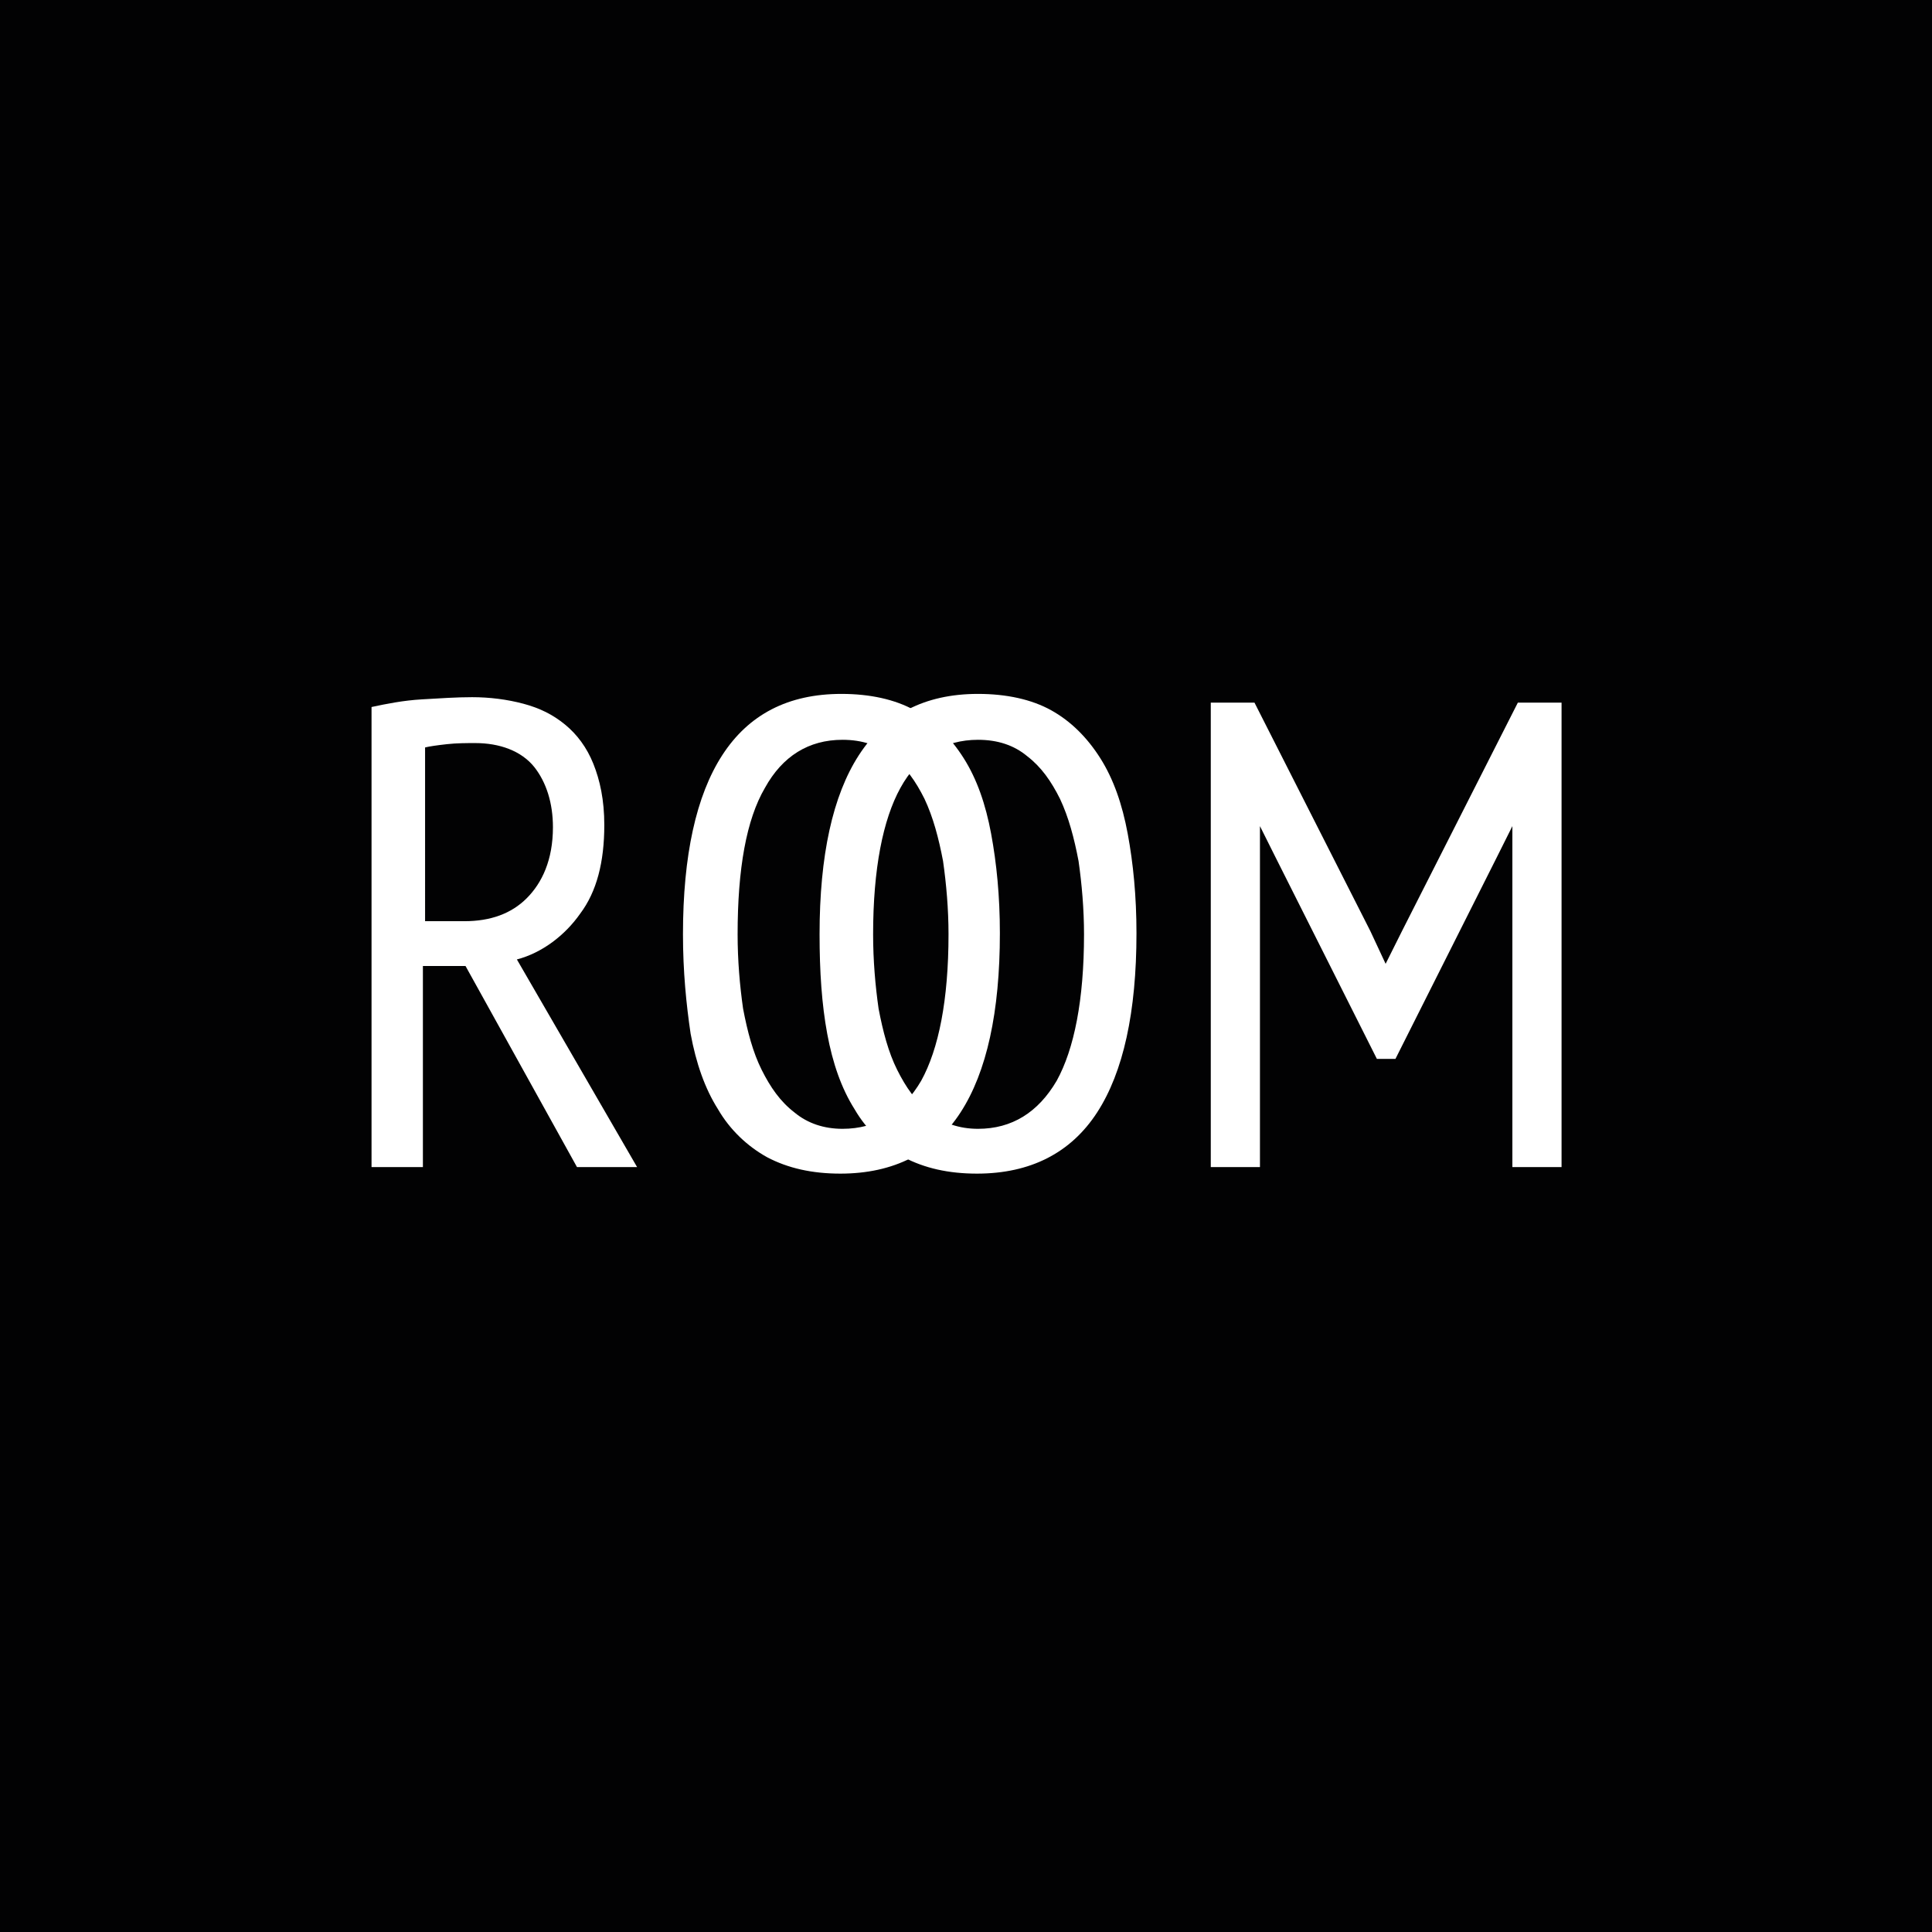 <?xml version="1.0" encoding="utf-8"?>
<!-- Generator: Adobe Illustrator 26.2.1, SVG Export Plug-In . SVG Version: 6.00 Build 0)  -->
<svg version="1.1" id="Capa_1" xmlns="http://www.w3.org/2000/svg" xmlns:xlink="http://www.w3.org/1999/xlink" x="0px" y="0px"
	 viewBox="0 0 176.8 176.8" style="enable-background:new 0 0 176.8 176.8;" xml:space="preserve">
<style type="text/css">
	.st0{clip-path:url(#SVGID_00000171682247333156755040000002641469984115963275_);fill:none;}
	.st1{opacity:0.9;stroke:#FFFFFF;stroke-width:0.966;stroke-miterlimit:10;}
	.st2{fill:#FFFFFF;}
	.st3{fill:none;stroke:#000000;stroke-width:4;stroke-miterlimit:10;}
	.st4{fill-rule:evenodd;clip-rule:evenodd;fill:#2A7F67;}
	.st5{fill:#2A7F67;}
	.st6{fill:#2A7F67;stroke:#FFFFFF;stroke-width:4.183;stroke-miterlimit:10;}
	.st7{fill-rule:evenodd;clip-rule:evenodd;fill:#020203;}
</style>
<g>
	<g>
		<rect class="st7" width="176.8" height="176.8"/>
	</g>
	<g>
		<path class="st2" d="M62.5,85.5c0-7.2,1.2-12.7,3.6-16.4c2.4-3.7,6-5.6,10.9-5.6c2.6,0,4.9,0.5,6.7,1.5c1.8,1,3.3,2.5,4.5,4.4
			c1.2,1.9,2,4.2,2.5,6.9c0.5,2.7,0.8,5.7,0.8,9.1c0,7.2-1.2,12.7-3.6,16.4c-2.4,3.7-6.1,5.6-11,5.6c-2.6,0-4.8-0.5-6.7-1.5
			c-1.8-1-3.4-2.5-4.5-4.4c-1.2-1.9-2-4.2-2.5-6.9C62.8,91.9,62.5,88.9,62.5,85.5z M67.5,85.5c0,2.4,0.2,4.7,0.5,6.8
			c0.4,2.1,0.9,4,1.7,5.6c0.8,1.6,1.7,2.9,3,3.9c1.2,1,2.7,1.5,4.4,1.5c3.1,0,5.5-1.5,7.2-4.4c1.6-2.9,2.5-7.4,2.5-13.4
			c0-2.3-0.2-4.6-0.5-6.7c-0.4-2.1-0.9-4-1.7-5.7c-0.8-1.6-1.7-2.9-3-3.9c-1.2-1-2.7-1.5-4.5-1.5c-3.1,0-5.5,1.5-7.1,4.4
			C68.3,75,67.5,79.5,67.5,85.5z"/>
	</g>
	<g>
		<path class="st2" d="M58.3,106.8h-5.5L42.6,88.4h-3.9v18.4H34V64.7c1.4-0.3,2.9-0.6,4.6-0.7c1.7-0.1,3.2-0.2,4.6-0.2
			c1.6,0,3.2,0.2,4.7,0.6c1.5,0.4,2.7,1,3.8,1.9c1.1,0.9,2,2.1,2.6,3.6c0.6,1.5,1,3.3,1,5.6c0,3.4-0.7,6.1-2.2,8.1
			c-1.4,2-3.5,3.6-5.8,4.2 M38.7,84.3h3.8c2.4,0,4.3-0.7,5.7-2.1c1.4-1.4,2.4-3.5,2.4-6.5c0-2.2-0.6-4.1-1.7-5.5
			c-1.2-1.5-3.2-2.2-5.4-2.2c-0.8,0-1.7,0-2.6,0.1c-0.9,0.1-1.6,0.2-2,0.3V84.3z"/>
	</g>
	<path class="st2" d="M75,85.5c0-7.2,1.2-12.7,3.6-16.4c2.4-3.7,6-5.6,10.9-5.6c2.6,0,4.9,0.5,6.7,1.5c1.8,1,3.3,2.5,4.5,4.4
		c1.2,1.9,2,4.2,2.5,6.9c0.5,2.7,0.8,5.7,0.8,9.1c0,7.2-1.2,12.7-3.6,16.4c-2.4,3.7-6.1,5.6-11,5.6c-2.6,0-4.8-0.5-6.7-1.5
		c-1.8-1-3.4-2.5-4.5-4.4c-1.2-1.9-2-4.2-2.5-6.9C75.2,91.9,75,88.9,75,85.5z M79.9,85.5c0,2.4,0.2,4.7,0.5,6.8
		c0.4,2.1,0.9,4,1.7,5.6c0.8,1.6,1.7,2.9,3,3.9c1.2,1,2.7,1.5,4.4,1.5c3.1,0,5.5-1.5,7.2-4.4c1.6-2.9,2.5-7.4,2.5-13.4
		c0-2.3-0.2-4.6-0.5-6.7c-0.4-2.1-0.9-4-1.7-5.7c-0.8-1.6-1.7-2.9-3-3.9c-1.2-1-2.7-1.5-4.5-1.5c-3.1,0-5.5,1.5-7.1,4.4
		C80.8,75,79.9,79.5,79.9,85.5z"/>
	<polygon class="st2" points="138.9,64.3 128.3,85.2 126.8,88.2 125.4,85.2 114.8,64.3 110.8,64.3 110.8,75.2 110.8,106.8 
		110.8,106.8 110.8,106.8 115.3,106.8 115.3,75.6 116.7,78.4 126,96.9 126.8,96.9 126.8,96.9 127.7,96.9 137,78.4 138.4,75.6 
		138.4,106.8 142.9,106.8 142.9,106.8 142.9,73.9 142.9,64.3 	"/>
</g>
</svg>

